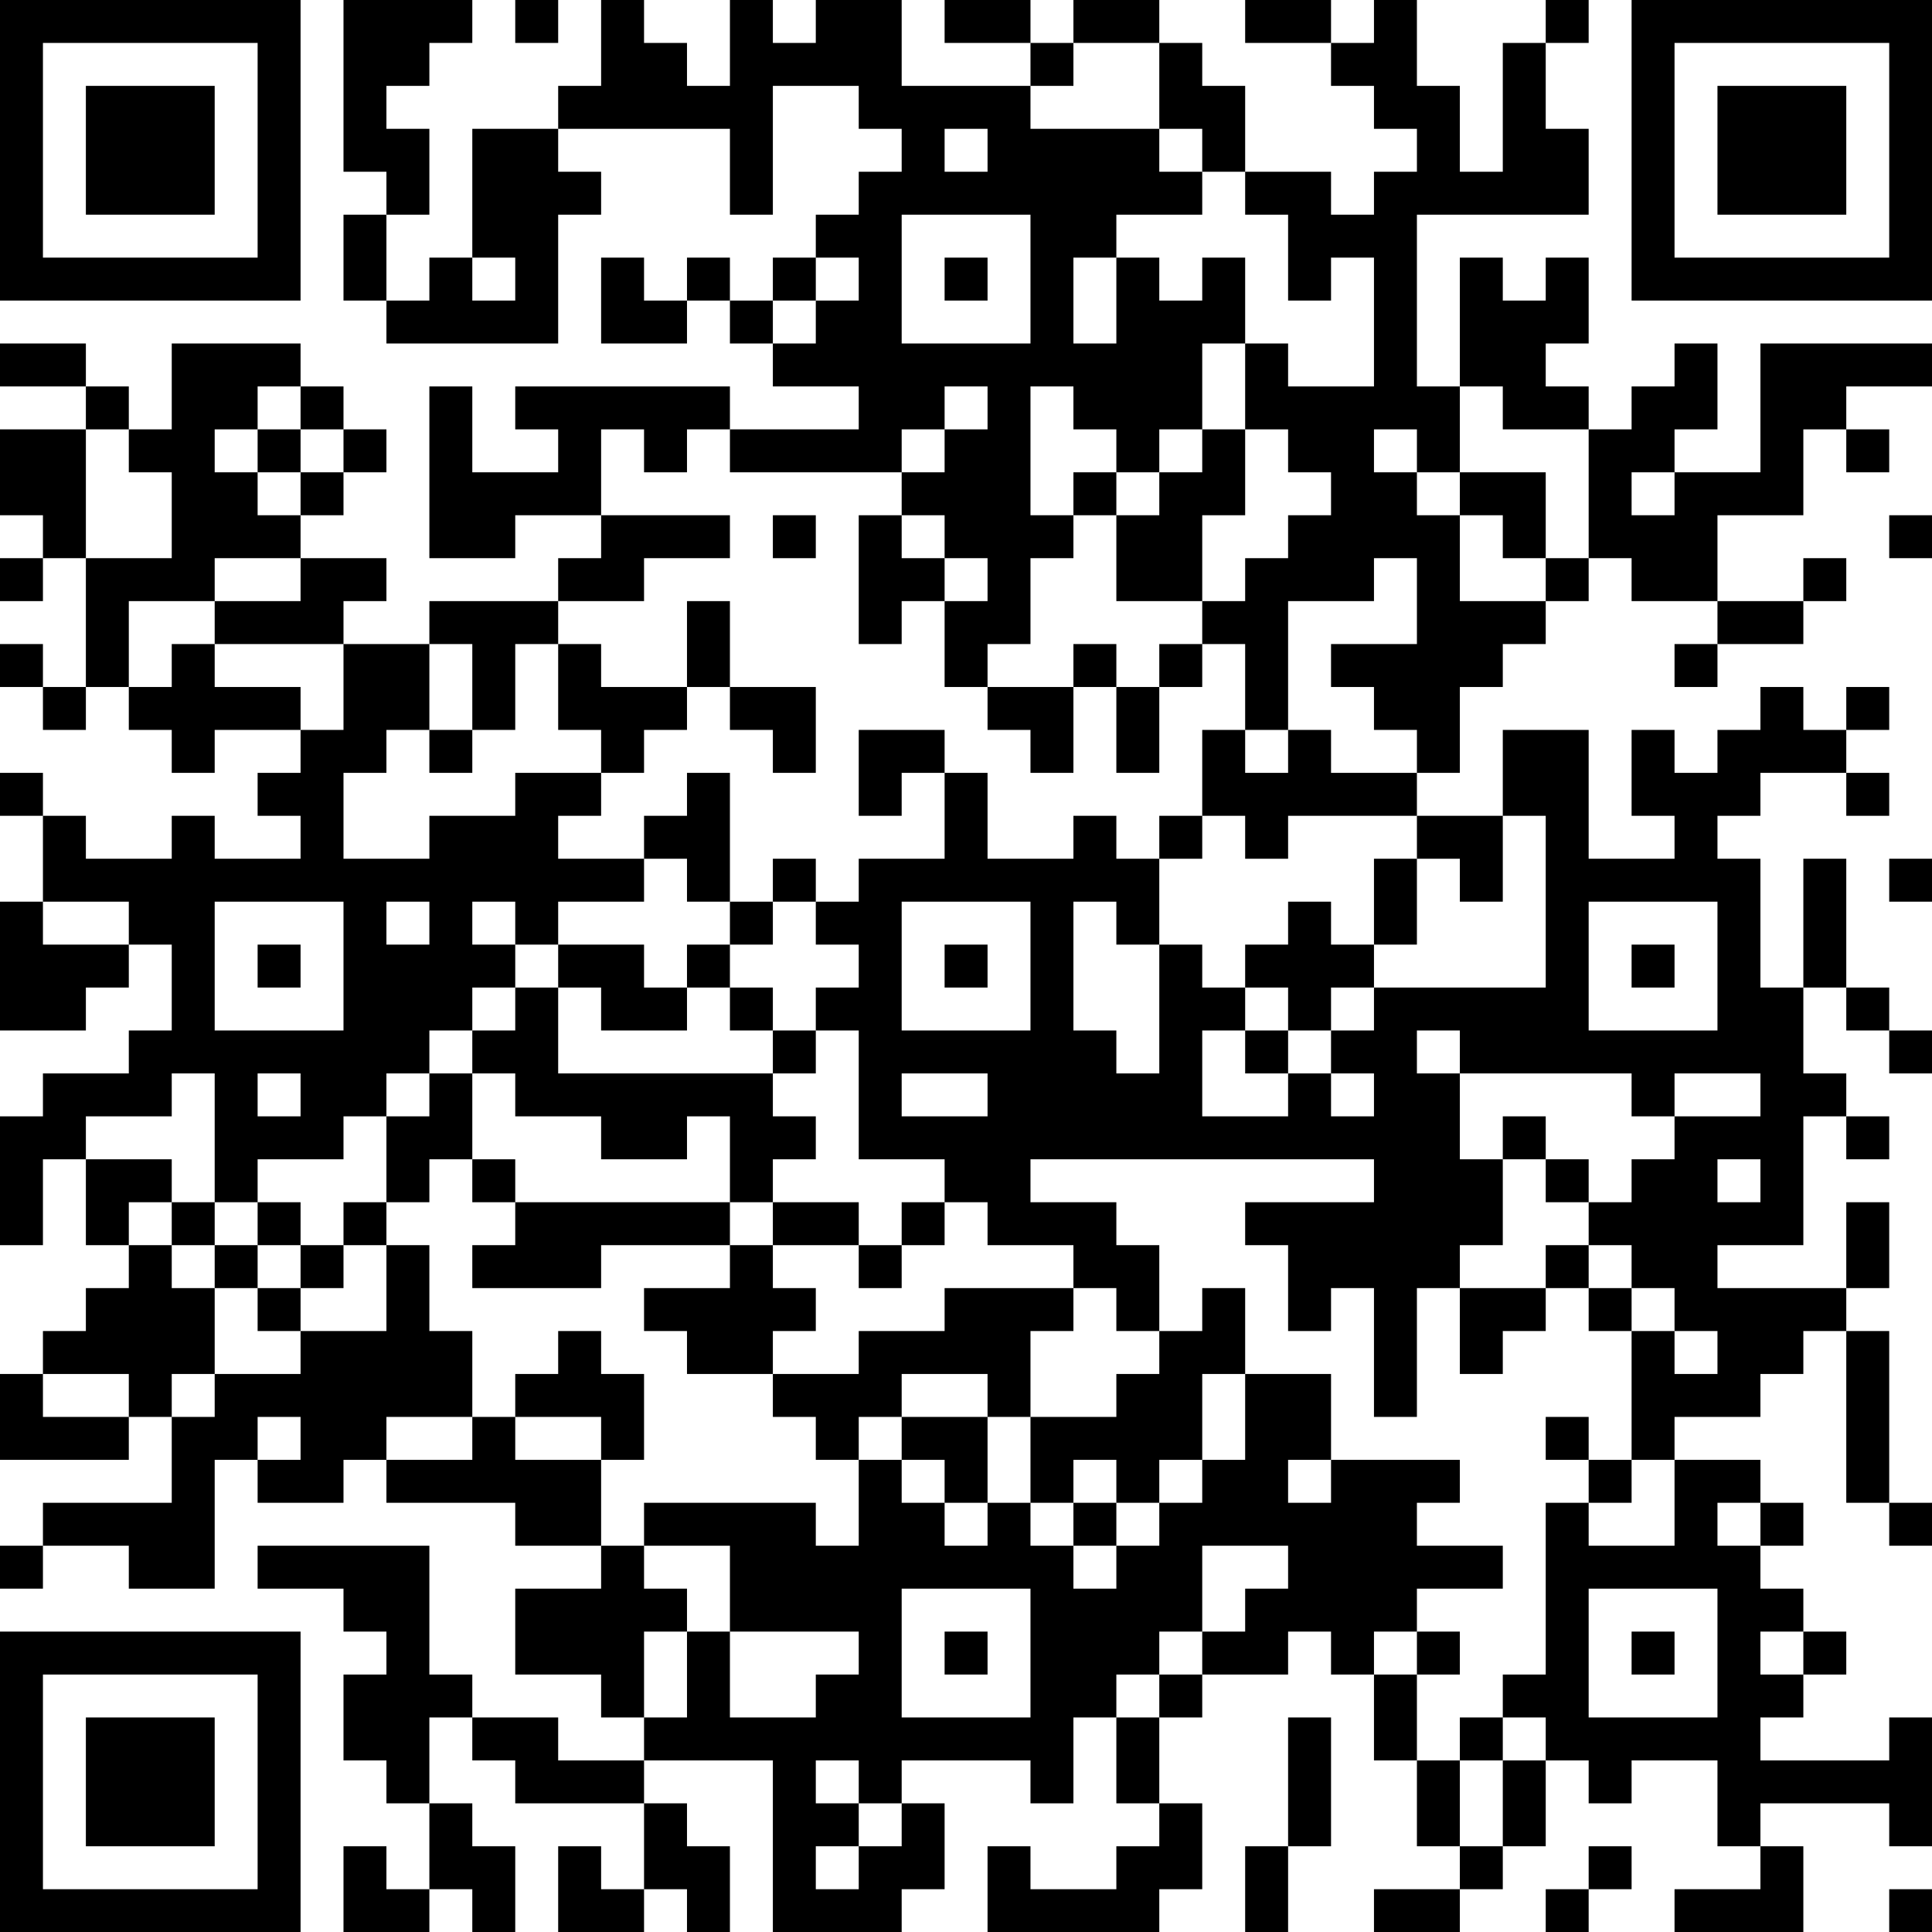 <?xml version="1.0" encoding="UTF-8"?>
<svg xmlns="http://www.w3.org/2000/svg" version="1.1" width="250" height="250" viewBox="0 0 250 250"><rect x="0" y="0" width="250" height="250" fill="#ffffff"/><g transform="scale(5.556)"><g transform="translate(0,0)"><path fill-rule="evenodd" d="M8 0L8 4L9 4L9 5L8 5L8 7L9 7L9 8L13 8L13 5L14 5L14 4L13 4L13 3L17 3L17 5L18 5L18 2L20 2L20 3L21 3L21 4L20 4L20 5L19 5L19 6L18 6L18 7L17 7L17 6L16 6L16 7L15 7L15 6L14 6L14 8L16 8L16 7L17 7L17 8L18 8L18 9L20 9L20 10L17 10L17 9L12 9L12 10L13 10L13 11L11 11L11 9L10 9L10 13L12 13L12 12L14 12L14 13L13 13L13 14L10 14L10 15L8 15L8 14L9 14L9 13L7 13L7 12L8 12L8 11L9 11L9 10L8 10L8 9L7 9L7 8L4 8L4 10L3 10L3 9L2 9L2 8L0 8L0 9L2 9L2 10L0 10L0 12L1 12L1 13L0 13L0 14L1 14L1 13L2 13L2 16L1 16L1 15L0 15L0 16L1 16L1 17L2 17L2 16L3 16L3 17L4 17L4 18L5 18L5 17L7 17L7 18L6 18L6 19L7 19L7 20L5 20L5 19L4 19L4 20L2 20L2 19L1 19L1 18L0 18L0 19L1 19L1 21L0 21L0 24L2 24L2 23L3 23L3 22L4 22L4 24L3 24L3 25L1 25L1 26L0 26L0 29L1 29L1 27L2 27L2 29L3 29L3 30L2 30L2 31L1 31L1 32L0 32L0 34L3 34L3 33L4 33L4 35L1 35L1 36L0 36L0 37L1 37L1 36L3 36L3 37L5 37L5 34L6 34L6 35L8 35L8 34L9 34L9 35L12 35L12 36L14 36L14 37L12 37L12 39L14 39L14 40L15 40L15 41L13 41L13 40L11 40L11 39L10 39L10 36L6 36L6 37L8 37L8 38L9 38L9 39L8 39L8 41L9 41L9 42L10 42L10 44L9 44L9 43L8 43L8 45L10 45L10 44L11 44L11 45L12 45L12 43L11 43L11 42L10 42L10 40L11 40L11 41L12 41L12 42L15 42L15 44L14 44L14 43L13 43L13 45L15 45L15 44L16 44L16 45L17 45L17 43L16 43L16 42L15 42L15 41L18 41L18 45L21 45L21 44L22 44L22 42L21 42L21 41L24 41L24 42L25 42L25 40L26 40L26 42L27 42L27 43L26 43L26 44L24 44L24 43L23 43L23 45L27 45L27 44L28 44L28 42L27 42L27 40L28 40L28 39L30 39L30 38L31 38L31 39L32 39L32 41L33 41L33 43L34 43L34 44L32 44L32 45L34 45L34 44L35 44L35 43L36 43L36 41L37 41L37 42L38 42L38 41L40 41L40 43L41 43L41 44L39 44L39 45L42 45L42 43L41 43L41 42L44 42L44 43L45 43L45 40L44 40L44 41L41 41L41 40L42 40L42 39L43 39L43 38L42 38L42 37L41 37L41 36L42 36L42 35L41 35L41 34L39 34L39 33L41 33L41 32L42 32L42 31L43 31L43 35L44 35L44 36L45 36L45 35L44 35L44 31L43 31L43 30L44 30L44 28L43 28L43 30L40 30L40 29L42 29L42 26L43 26L43 27L44 27L44 26L43 26L43 25L42 25L42 23L43 23L43 24L44 24L44 25L45 25L45 24L44 24L44 23L43 23L43 20L42 20L42 23L41 23L41 20L40 20L40 19L41 19L41 18L43 18L43 19L44 19L44 18L43 18L43 17L44 17L44 16L43 16L43 17L42 17L42 16L41 16L41 17L40 17L40 18L39 18L39 17L38 17L38 19L39 19L39 20L37 20L37 17L35 17L35 19L33 19L33 18L34 18L34 16L35 16L35 15L36 15L36 14L37 14L37 13L38 13L38 14L40 14L40 15L39 15L39 16L40 16L40 15L42 15L42 14L43 14L43 13L42 13L42 14L40 14L40 12L42 12L42 10L43 10L43 11L44 11L44 10L43 10L43 9L45 9L45 8L41 8L41 11L39 11L39 10L40 10L40 8L39 8L39 9L38 9L38 10L37 10L37 9L36 9L36 8L37 8L37 6L36 6L36 7L35 7L35 6L34 6L34 9L33 9L33 5L37 5L37 3L36 3L36 1L37 1L37 0L36 0L36 1L35 1L35 4L34 4L34 2L33 2L33 0L32 0L32 1L31 1L31 0L29 0L29 1L31 1L31 2L32 2L32 3L33 3L33 4L32 4L32 5L31 5L31 4L29 4L29 2L28 2L28 1L27 1L27 0L25 0L25 1L24 1L24 0L22 0L22 1L24 1L24 2L21 2L21 0L19 0L19 1L18 1L18 0L17 0L17 2L16 2L16 1L15 1L15 0L14 0L14 2L13 2L13 3L11 3L11 6L10 6L10 7L9 7L9 5L10 5L10 3L9 3L9 2L10 2L10 1L11 1L11 0ZM12 0L12 1L13 1L13 0ZM25 1L25 2L24 2L24 3L27 3L27 4L28 4L28 5L26 5L26 6L25 6L25 8L26 8L26 6L27 6L27 7L28 7L28 6L29 6L29 8L28 8L28 10L27 10L27 11L26 11L26 10L25 10L25 9L24 9L24 12L25 12L25 13L24 13L24 15L23 15L23 16L22 16L22 14L23 14L23 13L22 13L22 12L21 12L21 11L22 11L22 10L23 10L23 9L22 9L22 10L21 10L21 11L17 11L17 10L16 10L16 11L15 11L15 10L14 10L14 12L17 12L17 13L15 13L15 14L13 14L13 15L12 15L12 17L11 17L11 15L10 15L10 17L9 17L9 18L8 18L8 20L10 20L10 19L12 19L12 18L14 18L14 19L13 19L13 20L15 20L15 21L13 21L13 22L12 22L12 21L11 21L11 22L12 22L12 23L11 23L11 24L10 24L10 25L9 25L9 26L8 26L8 27L6 27L6 28L5 28L5 25L4 25L4 26L2 26L2 27L4 27L4 28L3 28L3 29L4 29L4 30L5 30L5 32L4 32L4 33L5 33L5 32L7 32L7 31L9 31L9 29L10 29L10 31L11 31L11 33L9 33L9 34L11 34L11 33L12 33L12 34L14 34L14 36L15 36L15 37L16 37L16 38L15 38L15 40L16 40L16 38L17 38L17 40L19 40L19 39L20 39L20 38L17 38L17 36L15 36L15 35L19 35L19 36L20 36L20 34L21 34L21 35L22 35L22 36L23 36L23 35L24 35L24 36L25 36L25 37L26 37L26 36L27 36L27 35L28 35L28 34L29 34L29 32L31 32L31 34L30 34L30 35L31 35L31 34L34 34L34 35L33 35L33 36L35 36L35 37L33 37L33 38L32 38L32 39L33 39L33 41L34 41L34 43L35 43L35 41L36 41L36 40L35 40L35 39L36 39L36 35L37 35L37 36L39 36L39 34L38 34L38 31L39 31L39 32L40 32L40 31L39 31L39 30L38 30L38 29L37 29L37 28L38 28L38 27L39 27L39 26L41 26L41 25L39 25L39 26L38 26L38 25L34 25L34 24L33 24L33 25L34 25L34 27L35 27L35 29L34 29L34 30L33 30L33 33L32 33L32 30L31 30L31 31L30 31L30 29L29 29L29 28L32 28L32 27L24 27L24 28L26 28L26 29L27 29L27 31L26 31L26 30L25 30L25 29L23 29L23 28L22 28L22 27L20 27L20 24L19 24L19 23L20 23L20 22L19 22L19 21L20 21L20 20L22 20L22 18L23 18L23 20L25 20L25 19L26 19L26 20L27 20L27 22L26 22L26 21L25 21L25 24L26 24L26 25L27 25L27 22L28 22L28 23L29 23L29 24L28 24L28 26L30 26L30 25L31 25L31 26L32 26L32 25L31 25L31 24L32 24L32 23L36 23L36 19L35 19L35 21L34 21L34 20L33 20L33 19L30 19L30 20L29 20L29 19L28 19L28 17L29 17L29 18L30 18L30 17L31 17L31 18L33 18L33 17L32 17L32 16L31 16L31 15L33 15L33 13L32 13L32 14L30 14L30 17L29 17L29 15L28 15L28 14L29 14L29 13L30 13L30 12L31 12L31 11L30 11L30 10L29 10L29 8L30 8L30 9L32 9L32 6L31 6L31 7L30 7L30 5L29 5L29 4L28 4L28 3L27 3L27 1ZM22 3L22 4L23 4L23 3ZM21 5L21 8L24 8L24 5ZM11 6L11 7L12 7L12 6ZM19 6L19 7L18 7L18 8L19 8L19 7L20 7L20 6ZM22 6L22 7L23 7L23 6ZM6 9L6 10L5 10L5 11L6 11L6 12L7 12L7 11L8 11L8 10L7 10L7 9ZM34 9L34 11L33 11L33 10L32 10L32 11L33 11L33 12L34 12L34 14L36 14L36 13L37 13L37 10L35 10L35 9ZM2 10L2 13L4 13L4 11L3 11L3 10ZM6 10L6 11L7 11L7 10ZM28 10L28 11L27 11L27 12L26 12L26 11L25 11L25 12L26 12L26 14L28 14L28 12L29 12L29 10ZM34 11L34 12L35 12L35 13L36 13L36 11ZM38 11L38 12L39 12L39 11ZM18 12L18 13L19 13L19 12ZM20 12L20 15L21 15L21 14L22 14L22 13L21 13L21 12ZM44 12L44 13L45 13L45 12ZM5 13L5 14L3 14L3 16L4 16L4 15L5 15L5 16L7 16L7 17L8 17L8 15L5 15L5 14L7 14L7 13ZM16 14L16 16L14 16L14 15L13 15L13 17L14 17L14 18L15 18L15 17L16 17L16 16L17 16L17 17L18 17L18 18L19 18L19 16L17 16L17 14ZM25 15L25 16L23 16L23 17L24 17L24 18L25 18L25 16L26 16L26 18L27 18L27 16L28 16L28 15L27 15L27 16L26 16L26 15ZM10 17L10 18L11 18L11 17ZM20 17L20 19L21 19L21 18L22 18L22 17ZM16 18L16 19L15 19L15 20L16 20L16 21L17 21L17 22L16 22L16 23L15 23L15 22L13 22L13 23L12 23L12 24L11 24L11 25L10 25L10 26L9 26L9 28L8 28L8 29L7 29L7 28L6 28L6 29L5 29L5 28L4 28L4 29L5 29L5 30L6 30L6 31L7 31L7 30L8 30L8 29L9 29L9 28L10 28L10 27L11 27L11 28L12 28L12 29L11 29L11 30L14 30L14 29L17 29L17 30L15 30L15 31L16 31L16 32L18 32L18 33L19 33L19 34L20 34L20 33L21 33L21 34L22 34L22 35L23 35L23 33L24 33L24 35L25 35L25 36L26 36L26 35L27 35L27 34L28 34L28 32L29 32L29 30L28 30L28 31L27 31L27 32L26 32L26 33L24 33L24 31L25 31L25 30L22 30L22 31L20 31L20 32L18 32L18 31L19 31L19 30L18 30L18 29L20 29L20 30L21 30L21 29L22 29L22 28L21 28L21 29L20 29L20 28L18 28L18 27L19 27L19 26L18 26L18 25L19 25L19 24L18 24L18 23L17 23L17 22L18 22L18 21L19 21L19 20L18 20L18 21L17 21L17 18ZM27 19L27 20L28 20L28 19ZM32 20L32 22L31 22L31 21L30 21L30 22L29 22L29 23L30 23L30 24L29 24L29 25L30 25L30 24L31 24L31 23L32 23L32 22L33 22L33 20ZM44 20L44 21L45 21L45 20ZM1 21L1 22L3 22L3 21ZM5 21L5 24L8 24L8 21ZM9 21L9 22L10 22L10 21ZM21 21L21 24L24 24L24 21ZM37 21L37 24L40 24L40 21ZM6 22L6 23L7 23L7 22ZM22 22L22 23L23 23L23 22ZM38 22L38 23L39 23L39 22ZM13 23L13 25L18 25L18 24L17 24L17 23L16 23L16 24L14 24L14 23ZM6 25L6 26L7 26L7 25ZM11 25L11 27L12 27L12 28L17 28L17 29L18 29L18 28L17 28L17 26L16 26L16 27L14 27L14 26L12 26L12 25ZM21 25L21 26L23 26L23 25ZM35 26L35 27L36 27L36 28L37 28L37 27L36 27L36 26ZM40 27L40 28L41 28L41 27ZM6 29L6 30L7 30L7 29ZM36 29L36 30L34 30L34 32L35 32L35 31L36 31L36 30L37 30L37 31L38 31L38 30L37 30L37 29ZM13 31L13 32L12 32L12 33L14 33L14 34L15 34L15 32L14 32L14 31ZM1 32L1 33L3 33L3 32ZM21 32L21 33L23 33L23 32ZM6 33L6 34L7 34L7 33ZM36 33L36 34L37 34L37 35L38 35L38 34L37 34L37 33ZM25 34L25 35L26 35L26 34ZM40 35L40 36L41 36L41 35ZM28 36L28 38L27 38L27 39L26 39L26 40L27 40L27 39L28 39L28 38L29 38L29 37L30 37L30 36ZM21 37L21 40L24 40L24 37ZM37 37L37 40L40 40L40 37ZM22 38L22 39L23 39L23 38ZM33 38L33 39L34 39L34 38ZM38 38L38 39L39 39L39 38ZM41 38L41 39L42 39L42 38ZM30 40L30 43L29 43L29 45L30 45L30 43L31 43L31 40ZM34 40L34 41L35 41L35 40ZM19 41L19 42L20 42L20 43L19 43L19 44L20 44L20 43L21 43L21 42L20 42L20 41ZM37 43L37 44L36 44L36 45L37 45L37 44L38 44L38 43ZM44 44L44 45L45 45L45 44ZM0 0L0 7L7 7L7 0ZM1 1L1 6L6 6L6 1ZM2 2L2 5L5 5L5 2ZM38 0L38 7L45 7L45 0ZM39 1L39 6L44 6L44 1ZM40 2L40 5L43 5L43 2ZM0 38L0 45L7 45L7 38ZM1 39L1 44L6 44L6 39ZM2 40L2 43L5 43L5 40Z" fill="#000000"/></g></g></svg>
